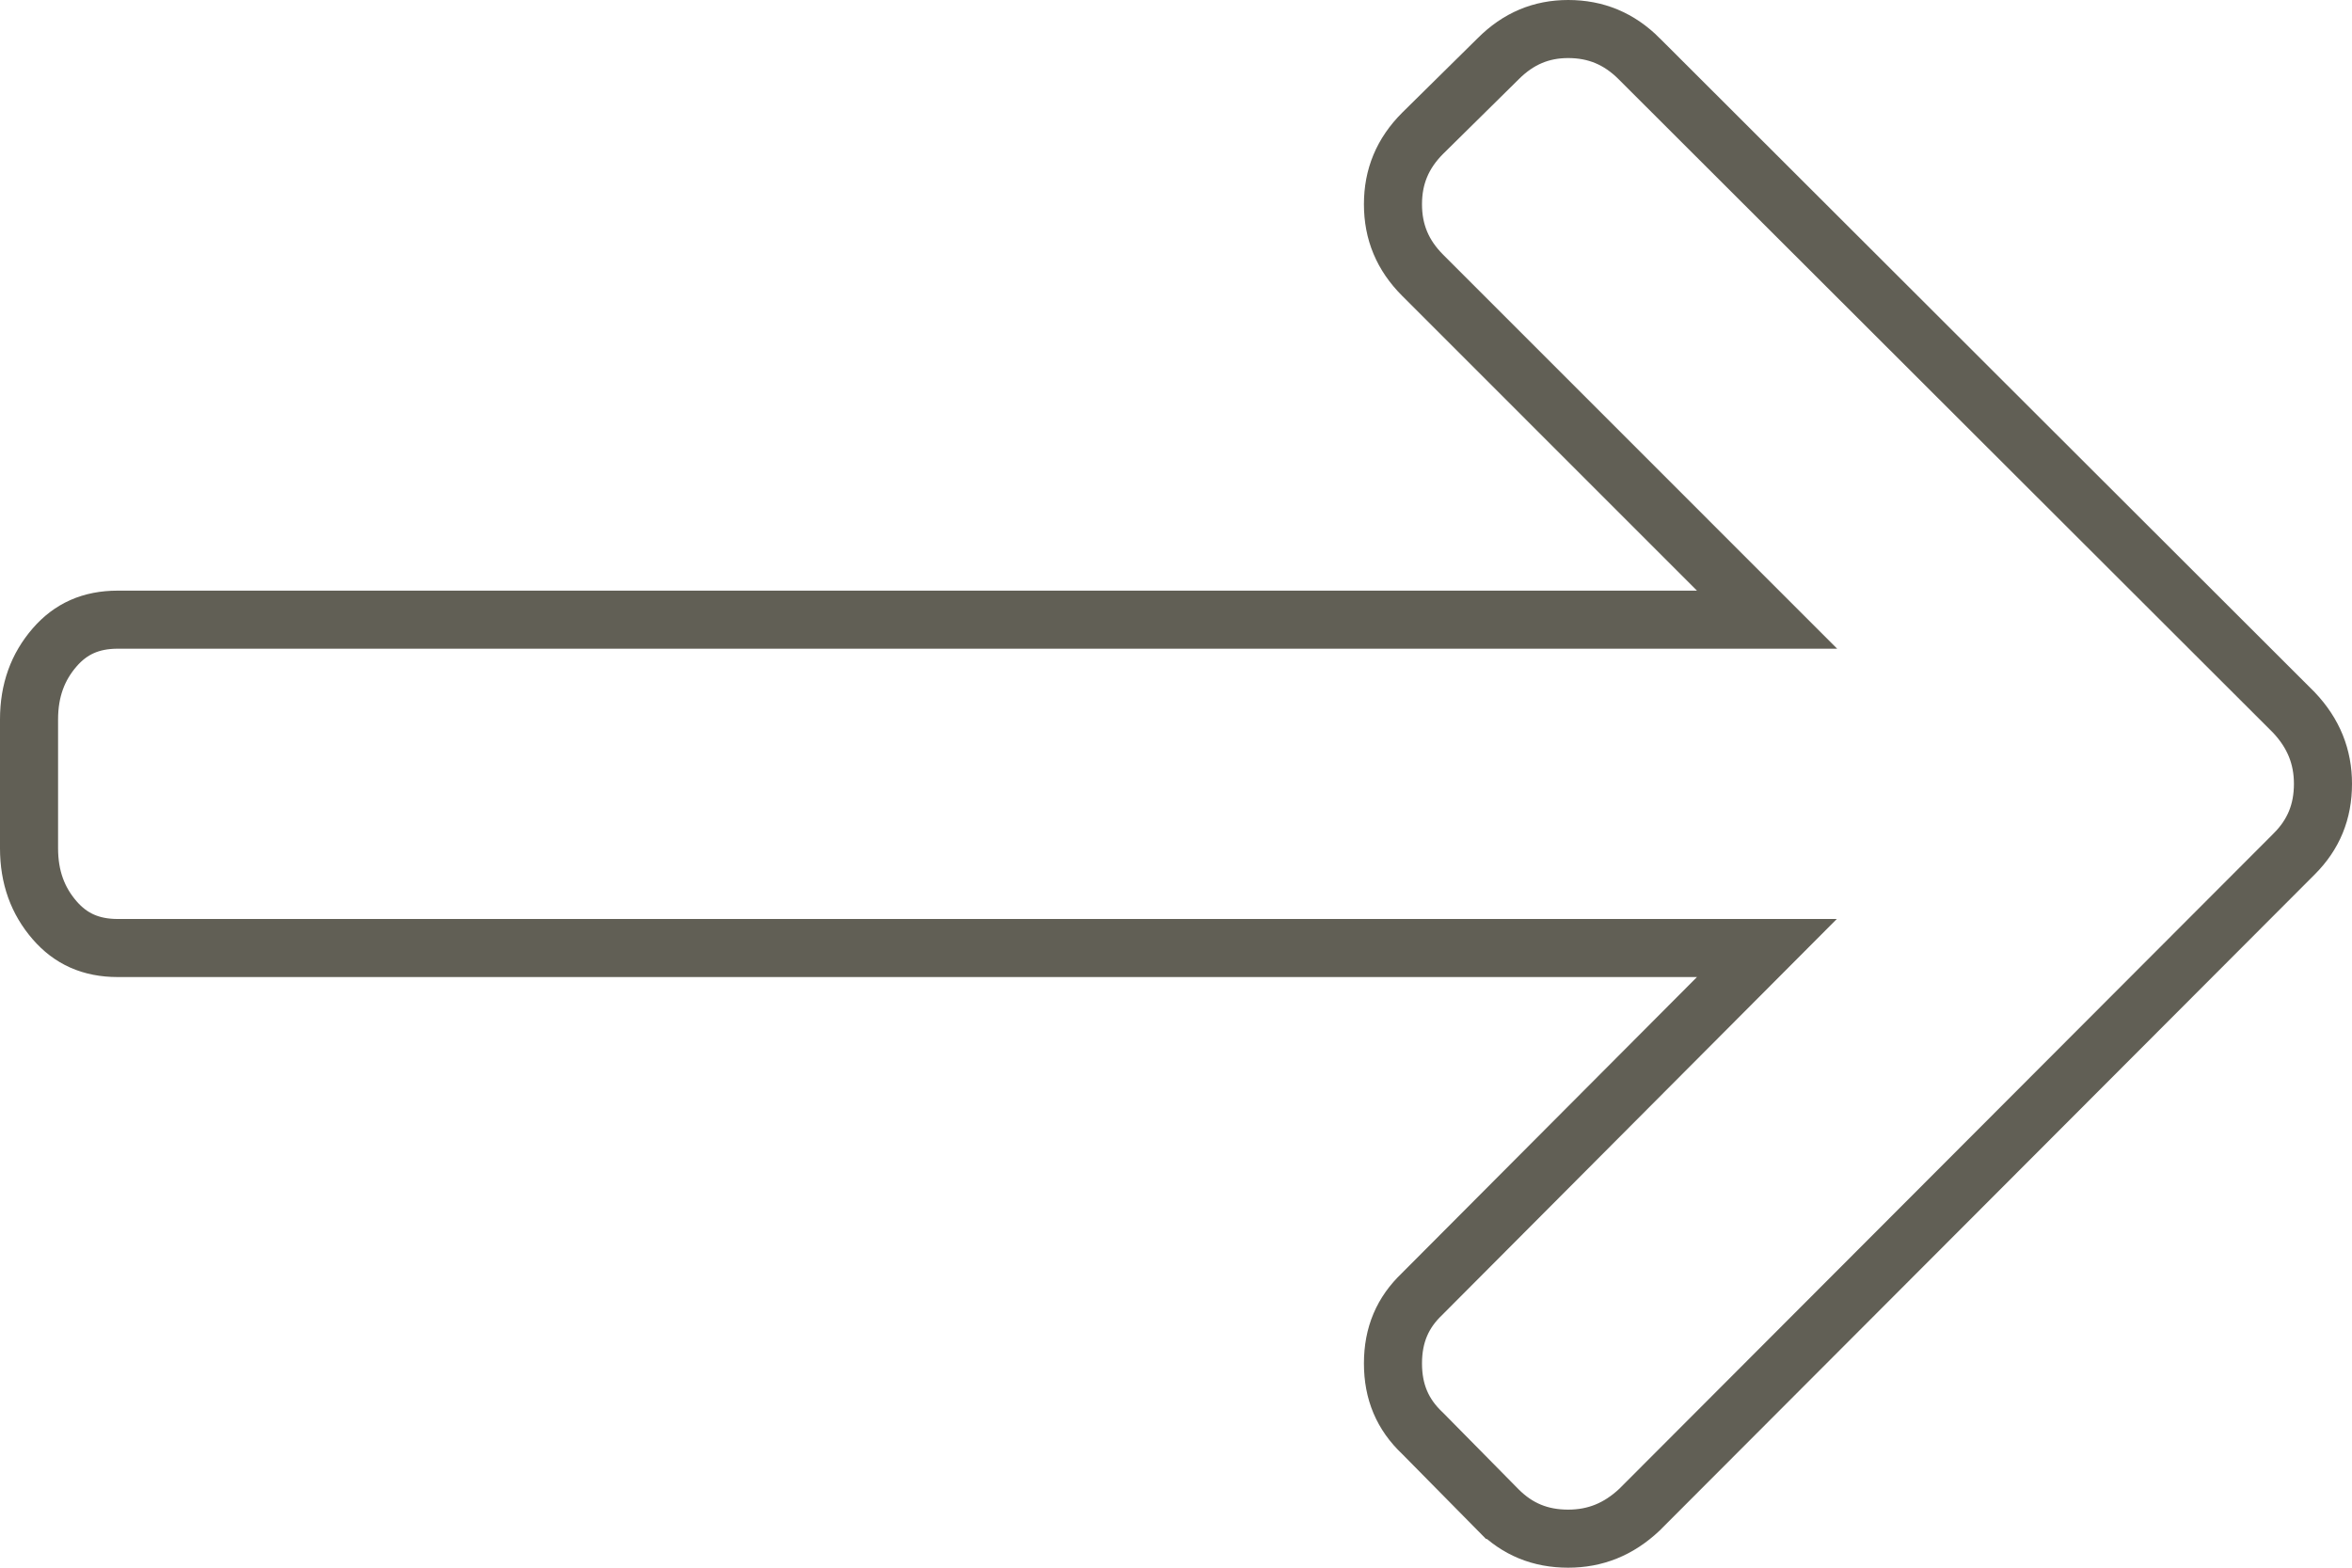 <svg width="81" height="54" viewBox="0 0 81 54" fill="none" xmlns="http://www.w3.org/2000/svg">
<g id="ARROW MARROM">
<path id="Vector" d="M58.442 32.655H60.85L59.15 34.361L48.997 44.55L48.987 44.561L48.977 44.571C48.305 45.207 47.972 45.981 47.972 46.964C47.972 47.947 48.305 48.721 48.977 49.358L48.989 49.369L49.001 49.381L51.595 52.011C51.596 52.011 51.596 52.012 51.597 52.013C52.261 52.676 53.044 53 54.006 53C54.938 53 55.742 52.68 56.462 52.001L79.01 29.413L79.011 29.412C79.675 28.748 80 27.963 80 27C80 26.068 79.68 25.263 79.001 24.544L56.453 2.025L56.453 2.024C55.759 1.331 54.961 1 54.006 1C53.08 1 52.292 1.327 51.595 2.024L51.595 2.024L51.59 2.029L48.996 4.589C48.995 4.59 48.995 4.59 48.994 4.591C48.302 5.284 47.972 6.082 47.972 7.036C47.972 7.991 48.303 8.79 48.996 9.483L59.149 19.638L60.856 21.345H58.442H4.054C3.127 21.345 2.433 21.664 1.882 22.3C1.3 22.972 1 23.78 1 24.782V29.218C1 30.22 1.3 31.028 1.882 31.7C2.433 32.336 3.127 32.655 4.054 32.655H58.442Z" stroke="#615F55" stroke-width="2"/>
</g>
</svg>
